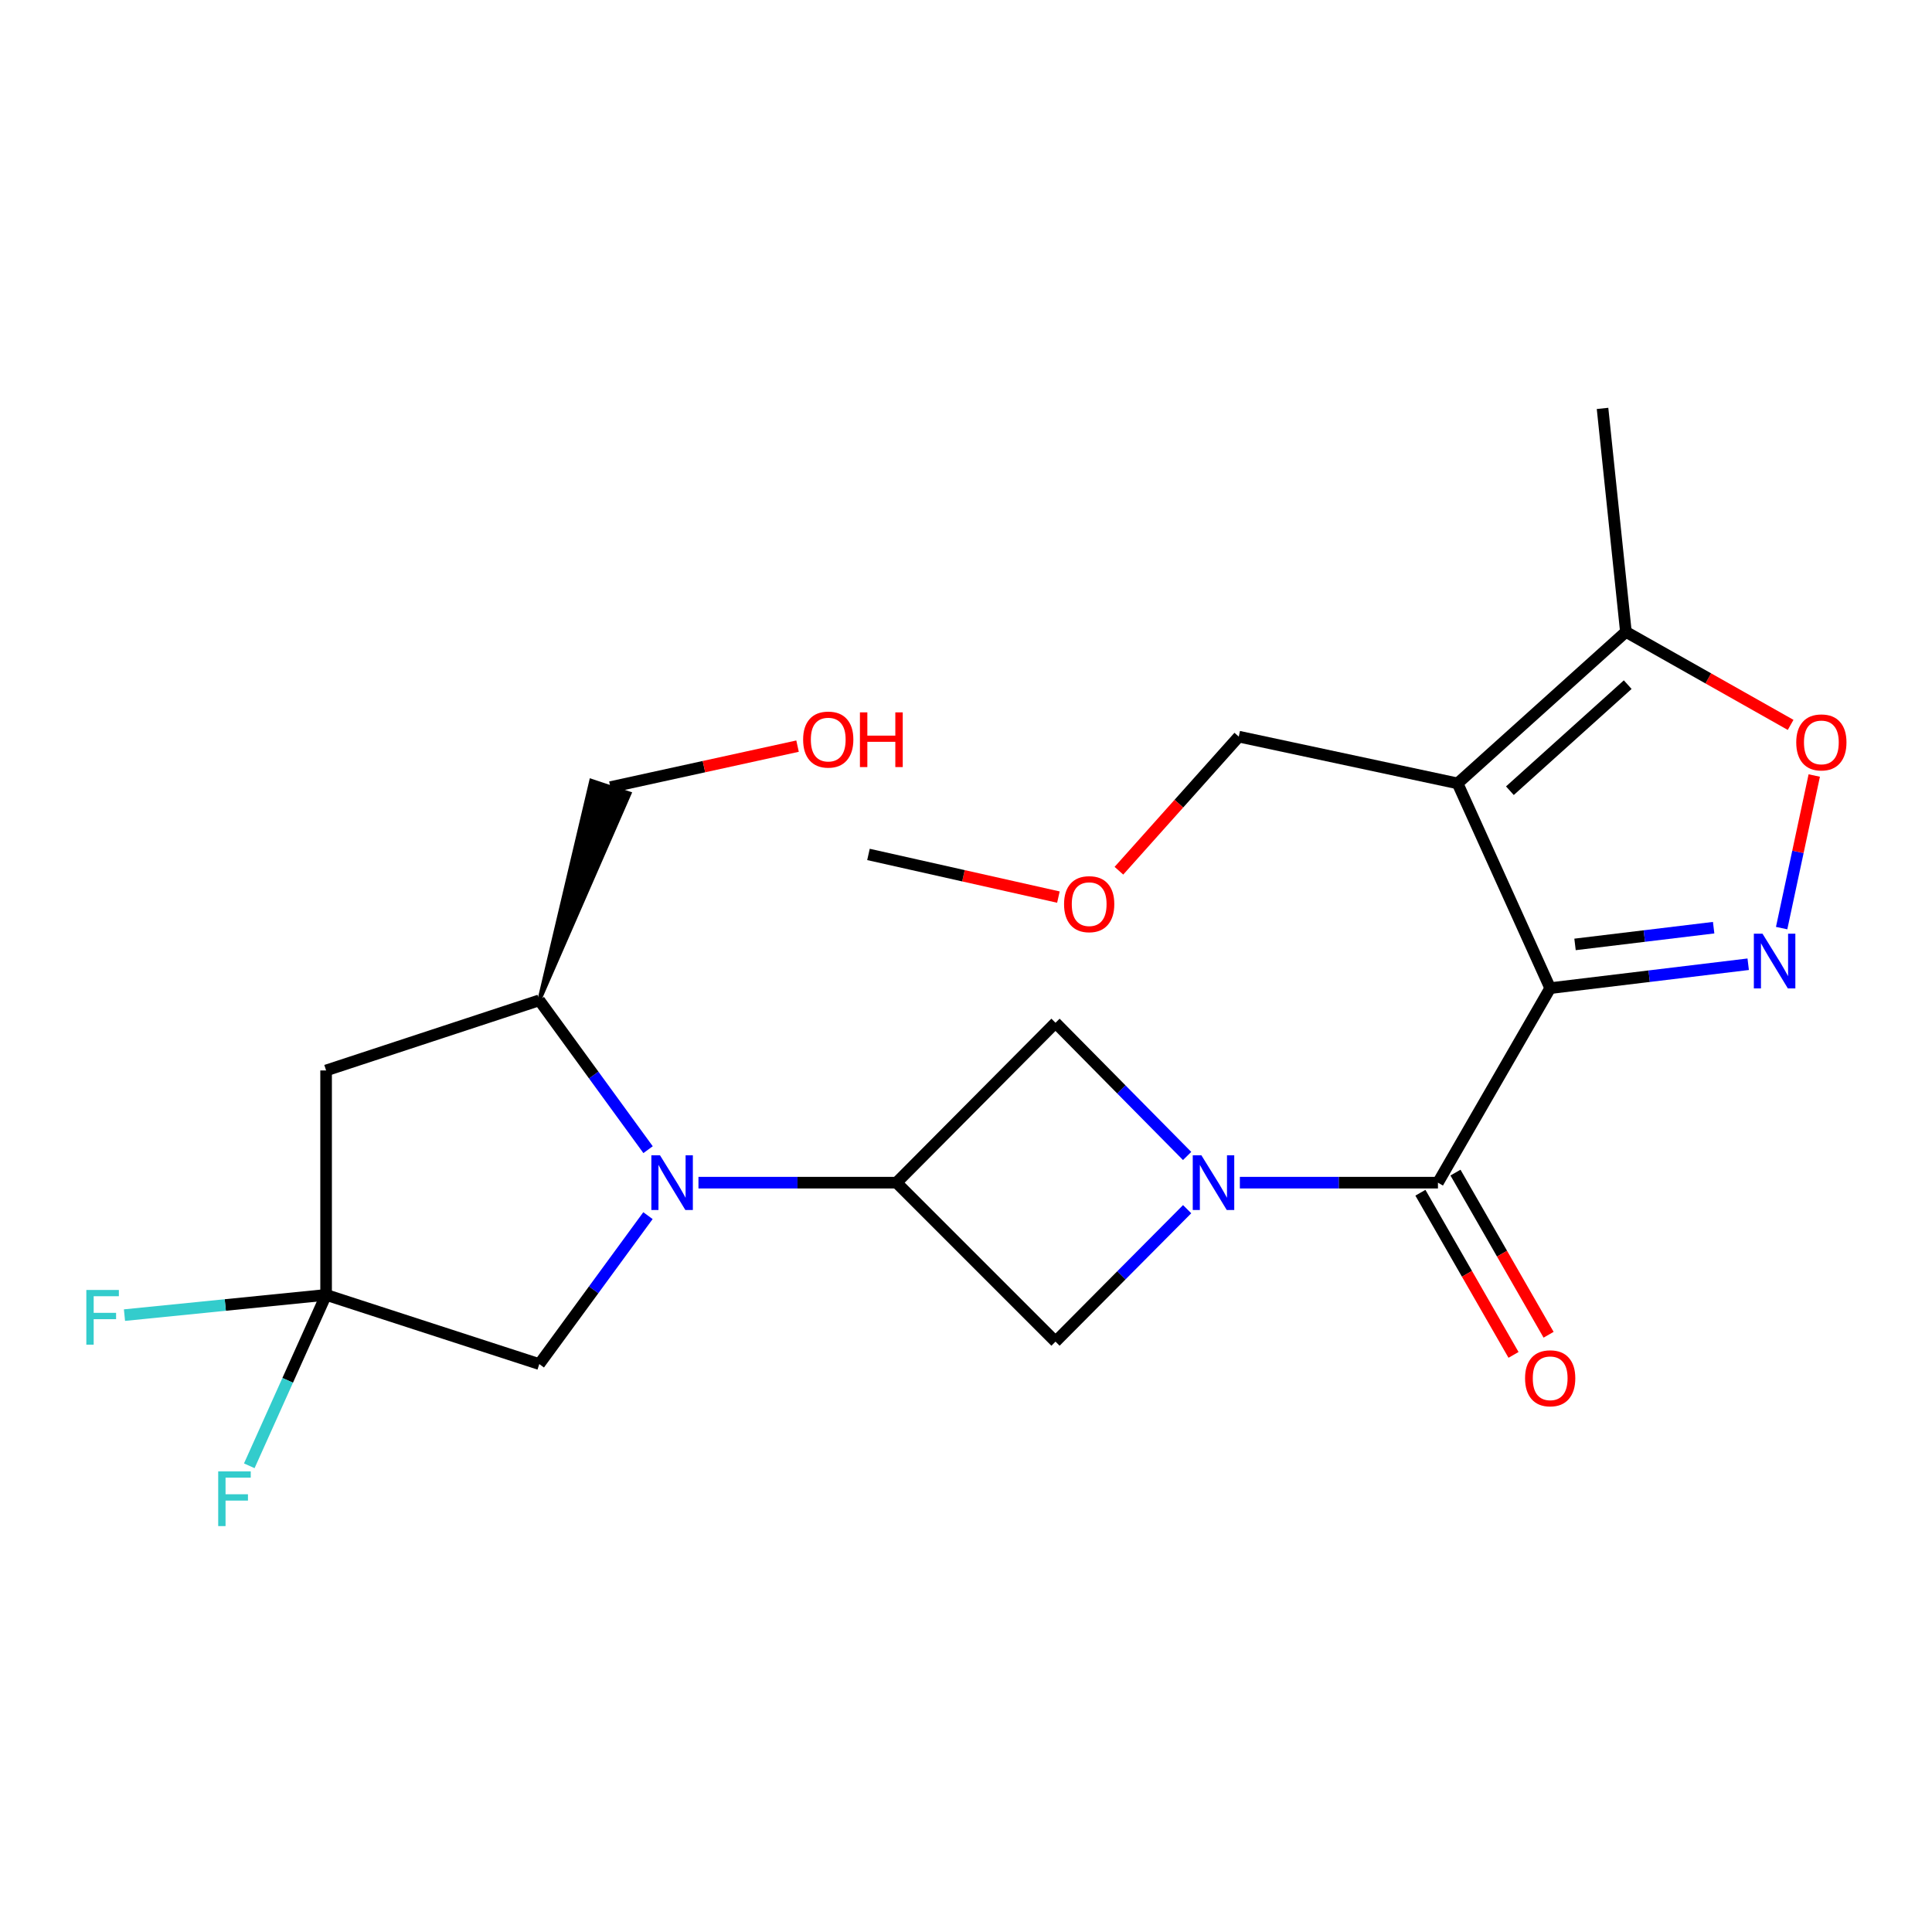 <?xml version='1.0' encoding='iso-8859-1'?>
<svg version='1.1' baseProfile='full'
              xmlns='http://www.w3.org/2000/svg'
                      xmlns:rdkit='http://www.rdkit.org/xml'
                      xmlns:xlink='http://www.w3.org/1999/xlink'
                  xml:space='preserve'
width='1000px' height='1000px' viewBox='0 0 1000 1000'>
<!-- END OF HEADER -->
<rect style='opacity:1.0;fill:#FFFFFF;stroke:none' width='1000' height='1000' x='0' y='0'> </rect>
<path class='bond-0' d='M 802.37,511.465 L 754.443,405.481' style='fill:none;fill-rule:evenodd;stroke:#000000;stroke-width:6px;stroke-linecap:butt;stroke-linejoin:miter;stroke-opacity:1' />
<path class='bond-2' d='M 802.37,511.465 L 853.618,505.277' style='fill:none;fill-rule:evenodd;stroke:#000000;stroke-width:6px;stroke-linecap:butt;stroke-linejoin:miter;stroke-opacity:1' />
<path class='bond-2' d='M 853.618,505.277 L 904.865,499.089' style='fill:none;fill-rule:evenodd;stroke:#0000FF;stroke-width:6px;stroke-linecap:butt;stroke-linejoin:miter;stroke-opacity:1' />
<path class='bond-2' d='M 815.235,488.826 L 851.108,484.494' style='fill:none;fill-rule:evenodd;stroke:#000000;stroke-width:6px;stroke-linecap:butt;stroke-linejoin:miter;stroke-opacity:1' />
<path class='bond-2' d='M 851.108,484.494 L 886.982,480.163' style='fill:none;fill-rule:evenodd;stroke:#0000FF;stroke-width:6px;stroke-linecap:butt;stroke-linejoin:miter;stroke-opacity:1' />
<path class='bond-3' d='M 802.37,511.465 L 744.278,612.146' style='fill:none;fill-rule:evenodd;stroke:#000000;stroke-width:6px;stroke-linecap:butt;stroke-linejoin:miter;stroke-opacity:1' />
<path class='bond-8' d='M 754.443,405.481 L 841.563,327.048' style='fill:none;fill-rule:evenodd;stroke:#000000;stroke-width:6px;stroke-linecap:butt;stroke-linejoin:miter;stroke-opacity:1' />
<path class='bond-8' d='M 781.517,409.274 L 842.501,354.371' style='fill:none;fill-rule:evenodd;stroke:#000000;stroke-width:6px;stroke-linecap:butt;stroke-linejoin:miter;stroke-opacity:1' />
<path class='bond-17' d='M 754.443,405.481 L 641.189,381.279' style='fill:none;fill-rule:evenodd;stroke:#000000;stroke-width:6px;stroke-linecap:butt;stroke-linejoin:miter;stroke-opacity:1' />
<path class='bond-1' d='M 641.75,612.146 L 693.014,612.146' style='fill:none;fill-rule:evenodd;stroke:#0000FF;stroke-width:6px;stroke-linecap:butt;stroke-linejoin:miter;stroke-opacity:1' />
<path class='bond-1' d='M 693.014,612.146 L 744.278,612.146' style='fill:none;fill-rule:evenodd;stroke:#000000;stroke-width:6px;stroke-linecap:butt;stroke-linejoin:miter;stroke-opacity:1' />
<path class='bond-9' d='M 614.465,625.87 L 580.394,660.149' style='fill:none;fill-rule:evenodd;stroke:#0000FF;stroke-width:6px;stroke-linecap:butt;stroke-linejoin:miter;stroke-opacity:1' />
<path class='bond-9' d='M 580.394,660.149 L 546.323,694.429' style='fill:none;fill-rule:evenodd;stroke:#000000;stroke-width:6px;stroke-linecap:butt;stroke-linejoin:miter;stroke-opacity:1' />
<path class='bond-10' d='M 614.457,598.332 L 580.39,563.854' style='fill:none;fill-rule:evenodd;stroke:#0000FF;stroke-width:6px;stroke-linecap:butt;stroke-linejoin:miter;stroke-opacity:1' />
<path class='bond-10' d='M 580.39,563.854 L 546.323,529.375' style='fill:none;fill-rule:evenodd;stroke:#000000;stroke-width:6px;stroke-linecap:butt;stroke-linejoin:miter;stroke-opacity:1' />
<path class='bond-6' d='M 922.175,480.384 L 930.614,440.895' style='fill:none;fill-rule:evenodd;stroke:#0000FF;stroke-width:6px;stroke-linecap:butt;stroke-linejoin:miter;stroke-opacity:1' />
<path class='bond-6' d='M 930.614,440.895 L 939.053,401.405' style='fill:none;fill-rule:evenodd;stroke:#FF0000;stroke-width:6px;stroke-linecap:butt;stroke-linejoin:miter;stroke-opacity:1' />
<path class='bond-14' d='M 735.201,617.358 L 759.298,659.325' style='fill:none;fill-rule:evenodd;stroke:#000000;stroke-width:6px;stroke-linecap:butt;stroke-linejoin:miter;stroke-opacity:1' />
<path class='bond-14' d='M 759.298,659.325 L 783.396,701.291' style='fill:none;fill-rule:evenodd;stroke:#FF0000;stroke-width:6px;stroke-linecap:butt;stroke-linejoin:miter;stroke-opacity:1' />
<path class='bond-14' d='M 753.355,606.934 L 777.452,648.901' style='fill:none;fill-rule:evenodd;stroke:#000000;stroke-width:6px;stroke-linecap:butt;stroke-linejoin:miter;stroke-opacity:1' />
<path class='bond-14' d='M 777.452,648.901 L 801.55,690.867' style='fill:none;fill-rule:evenodd;stroke:#FF0000;stroke-width:6px;stroke-linecap:butt;stroke-linejoin:miter;stroke-opacity:1' />
<path class='bond-4' d='M 361.524,612.146 L 412.783,612.146' style='fill:none;fill-rule:evenodd;stroke:#0000FF;stroke-width:6px;stroke-linecap:butt;stroke-linejoin:miter;stroke-opacity:1' />
<path class='bond-4' d='M 412.783,612.146 L 464.041,612.146' style='fill:none;fill-rule:evenodd;stroke:#000000;stroke-width:6px;stroke-linecap:butt;stroke-linejoin:miter;stroke-opacity:1' />
<path class='bond-12' d='M 335.44,595.067 L 307.287,556.418' style='fill:none;fill-rule:evenodd;stroke:#0000FF;stroke-width:6px;stroke-linecap:butt;stroke-linejoin:miter;stroke-opacity:1' />
<path class='bond-12' d='M 307.287,556.418 L 279.135,517.769' style='fill:none;fill-rule:evenodd;stroke:#000000;stroke-width:6px;stroke-linecap:butt;stroke-linejoin:miter;stroke-opacity:1' />
<path class='bond-13' d='M 335.384,629.216 L 307.259,667.631' style='fill:none;fill-rule:evenodd;stroke:#0000FF;stroke-width:6px;stroke-linecap:butt;stroke-linejoin:miter;stroke-opacity:1' />
<path class='bond-13' d='M 307.259,667.631 L 279.135,706.047' style='fill:none;fill-rule:evenodd;stroke:#000000;stroke-width:6px;stroke-linecap:butt;stroke-linejoin:miter;stroke-opacity:1' />
<path class='bond-5' d='M 464.041,612.146 L 546.323,529.375' style='fill:none;fill-rule:evenodd;stroke:#000000;stroke-width:6px;stroke-linecap:butt;stroke-linejoin:miter;stroke-opacity:1' />
<path class='bond-24' d='M 464.041,612.146 L 546.323,694.429' style='fill:none;fill-rule:evenodd;stroke:#000000;stroke-width:6px;stroke-linecap:butt;stroke-linejoin:miter;stroke-opacity:1' />
<path class='bond-23' d='M 926.828,375.204 L 884.195,351.126' style='fill:none;fill-rule:evenodd;stroke:#FF0000;stroke-width:6px;stroke-linecap:butt;stroke-linejoin:miter;stroke-opacity:1' />
<path class='bond-23' d='M 884.195,351.126 L 841.563,327.048' style='fill:none;fill-rule:evenodd;stroke:#000000;stroke-width:6px;stroke-linecap:butt;stroke-linejoin:miter;stroke-opacity:1' />
<path class='bond-7' d='M 168.789,670.227 L 279.135,706.047' style='fill:none;fill-rule:evenodd;stroke:#000000;stroke-width:6px;stroke-linecap:butt;stroke-linejoin:miter;stroke-opacity:1' />
<path class='bond-15' d='M 168.789,670.227 L 148.908,714.46' style='fill:none;fill-rule:evenodd;stroke:#000000;stroke-width:6px;stroke-linecap:butt;stroke-linejoin:miter;stroke-opacity:1' />
<path class='bond-15' d='M 148.908,714.46 L 129.027,758.694' style='fill:none;fill-rule:evenodd;stroke:#33CCCC;stroke-width:6px;stroke-linecap:butt;stroke-linejoin:miter;stroke-opacity:1' />
<path class='bond-16' d='M 168.789,670.227 L 116.611,675.467' style='fill:none;fill-rule:evenodd;stroke:#000000;stroke-width:6px;stroke-linecap:butt;stroke-linejoin:miter;stroke-opacity:1' />
<path class='bond-16' d='M 116.611,675.467 L 64.432,680.707' style='fill:none;fill-rule:evenodd;stroke:#33CCCC;stroke-width:6px;stroke-linecap:butt;stroke-linejoin:miter;stroke-opacity:1' />
<path class='bond-25' d='M 168.789,670.227 L 168.789,554.066' style='fill:none;fill-rule:evenodd;stroke:#000000;stroke-width:6px;stroke-linecap:butt;stroke-linejoin:miter;stroke-opacity:1' />
<path class='bond-19' d='M 841.563,327.048 L 829.468,211.387' style='fill:none;fill-rule:evenodd;stroke:#000000;stroke-width:6px;stroke-linecap:butt;stroke-linejoin:miter;stroke-opacity:1' />
<path class='bond-11' d='M 168.789,554.066 L 279.135,517.769' style='fill:none;fill-rule:evenodd;stroke:#000000;stroke-width:6px;stroke-linecap:butt;stroke-linejoin:miter;stroke-opacity:1' />
<path class='bond-18' d='M 279.135,517.769 L 325.862,410.722 L 306.003,404.1 Z' style='fill:#000000;fill-rule:evenodd;fill-opacity:1;stroke:#000000;stroke-width:2px;stroke-linecap:butt;stroke-linejoin:miter;stroke-opacity:1;' />
<path class='bond-21' d='M 641.189,381.279 L 610.171,415.982' style='fill:none;fill-rule:evenodd;stroke:#000000;stroke-width:6px;stroke-linecap:butt;stroke-linejoin:miter;stroke-opacity:1' />
<path class='bond-21' d='M 610.171,415.982 L 579.152,450.686' style='fill:none;fill-rule:evenodd;stroke:#FF0000;stroke-width:6px;stroke-linecap:butt;stroke-linejoin:miter;stroke-opacity:1' />
<path class='bond-20' d='M 315.933,407.411 L 364.372,396.805' style='fill:none;fill-rule:evenodd;stroke:#000000;stroke-width:6px;stroke-linecap:butt;stroke-linejoin:miter;stroke-opacity:1' />
<path class='bond-20' d='M 364.372,396.805 L 412.811,386.199' style='fill:none;fill-rule:evenodd;stroke:#FF0000;stroke-width:6px;stroke-linecap:butt;stroke-linejoin:miter;stroke-opacity:1' />
<path class='bond-22' d='M 547.829,464.334 L 498.672,453.294' style='fill:none;fill-rule:evenodd;stroke:#FF0000;stroke-width:6px;stroke-linecap:butt;stroke-linejoin:miter;stroke-opacity:1' />
<path class='bond-22' d='M 498.672,453.294 L 449.515,442.255' style='fill:none;fill-rule:evenodd;stroke:#000000;stroke-width:6px;stroke-linecap:butt;stroke-linejoin:miter;stroke-opacity:1' />
<path  class='atom-2' d='M 621.846 597.986
L 631.126 612.986
Q 632.046 614.466, 633.526 617.146
Q 635.006 619.826, 635.086 619.986
L 635.086 597.986
L 638.846 597.986
L 638.846 626.306
L 634.966 626.306
L 625.006 609.906
Q 623.846 607.986, 622.606 605.786
Q 621.406 603.586, 621.046 602.906
L 621.046 626.306
L 617.366 626.306
L 617.366 597.986
L 621.846 597.986
' fill='#0000FF'/>
<path  class='atom-3' d='M 912.271 483.279
L 921.551 498.279
Q 922.471 499.759, 923.951 502.439
Q 925.431 505.119, 925.511 505.279
L 925.511 483.279
L 929.271 483.279
L 929.271 511.599
L 925.391 511.599
L 915.431 495.199
Q 914.271 493.279, 913.031 491.079
Q 911.831 488.879, 911.471 488.199
L 911.471 511.599
L 907.791 511.599
L 907.791 483.279
L 912.271 483.279
' fill='#0000FF'/>
<path  class='atom-5' d='M 341.62 597.986
L 350.9 612.986
Q 351.82 614.466, 353.3 617.146
Q 354.78 619.826, 354.86 619.986
L 354.86 597.986
L 358.62 597.986
L 358.62 626.306
L 354.74 626.306
L 344.78 609.906
Q 343.62 607.986, 342.38 605.786
Q 341.18 603.586, 340.82 602.906
L 340.82 626.306
L 337.14 626.306
L 337.14 597.986
L 341.62 597.986
' fill='#0000FF'/>
<path  class='atom-7' d='M 929.733 384.266
Q 929.733 377.466, 933.093 373.666
Q 936.453 369.866, 942.733 369.866
Q 949.013 369.866, 952.373 373.666
Q 955.733 377.466, 955.733 384.266
Q 955.733 391.146, 952.333 395.066
Q 948.933 398.946, 942.733 398.946
Q 936.493 398.946, 933.093 395.066
Q 929.733 391.186, 929.733 384.266
M 942.733 395.746
Q 947.053 395.746, 949.373 392.866
Q 951.733 389.946, 951.733 384.266
Q 951.733 378.706, 949.373 375.906
Q 947.053 373.066, 942.733 373.066
Q 938.413 373.066, 936.053 375.866
Q 933.733 378.666, 933.733 384.266
Q 933.733 389.986, 936.053 392.866
Q 938.413 395.746, 942.733 395.746
' fill='#FF0000'/>
<path  class='atom-15' d='M 789.37 713.396
Q 789.37 706.596, 792.73 702.796
Q 796.09 698.996, 802.37 698.996
Q 808.65 698.996, 812.01 702.796
Q 815.37 706.596, 815.37 713.396
Q 815.37 720.276, 811.97 724.196
Q 808.57 728.076, 802.37 728.076
Q 796.13 728.076, 792.73 724.196
Q 789.37 720.316, 789.37 713.396
M 802.37 724.876
Q 806.69 724.876, 809.01 721.996
Q 811.37 719.076, 811.37 713.396
Q 811.37 707.836, 809.01 705.036
Q 806.69 702.196, 802.37 702.196
Q 798.05 702.196, 795.69 704.996
Q 793.37 707.796, 793.37 713.396
Q 793.37 719.116, 795.69 721.996
Q 798.05 724.876, 802.37 724.876
' fill='#FF0000'/>
<path  class='atom-16' d='M 112.942 761.586
L 129.782 761.586
L 129.782 764.826
L 116.742 764.826
L 116.742 773.426
L 128.342 773.426
L 128.342 776.706
L 116.742 776.706
L 116.742 789.906
L 112.942 789.906
L 112.942 761.586
' fill='#33CCCC'/>
<path  class='atom-17' d='M 44.686 667.685
L 61.526 667.685
L 61.526 670.925
L 48.486 670.925
L 48.486 679.525
L 60.086 679.525
L 60.086 682.805
L 48.486 682.805
L 48.486 696.005
L 44.686 696.005
L 44.686 667.685
' fill='#33CCCC'/>
<path  class='atom-21' d='M 415.697 382.801
Q 415.697 376.001, 419.057 372.201
Q 422.417 368.401, 428.697 368.401
Q 434.977 368.401, 438.337 372.201
Q 441.697 376.001, 441.697 382.801
Q 441.697 389.681, 438.297 393.601
Q 434.897 397.481, 428.697 397.481
Q 422.457 397.481, 419.057 393.601
Q 415.697 389.721, 415.697 382.801
M 428.697 394.281
Q 433.017 394.281, 435.337 391.401
Q 437.697 388.481, 437.697 382.801
Q 437.697 377.241, 435.337 374.441
Q 433.017 371.601, 428.697 371.601
Q 424.377 371.601, 422.017 374.401
Q 419.697 377.201, 419.697 382.801
Q 419.697 388.521, 422.017 391.401
Q 424.377 394.281, 428.697 394.281
' fill='#FF0000'/>
<path  class='atom-21' d='M 445.097 368.721
L 448.937 368.721
L 448.937 380.761
L 463.417 380.761
L 463.417 368.721
L 467.257 368.721
L 467.257 397.041
L 463.417 397.041
L 463.417 383.961
L 448.937 383.961
L 448.937 397.041
L 445.097 397.041
L 445.097 368.721
' fill='#FF0000'/>
<path  class='atom-22' d='M 550.757 467.991
Q 550.757 461.191, 554.117 457.391
Q 557.477 453.591, 563.757 453.591
Q 570.037 453.591, 573.397 457.391
Q 576.757 461.191, 576.757 467.991
Q 576.757 474.871, 573.357 478.791
Q 569.957 482.671, 563.757 482.671
Q 557.517 482.671, 554.117 478.791
Q 550.757 474.911, 550.757 467.991
M 563.757 479.471
Q 568.077 479.471, 570.397 476.591
Q 572.757 473.671, 572.757 467.991
Q 572.757 462.431, 570.397 459.631
Q 568.077 456.791, 563.757 456.791
Q 559.437 456.791, 557.077 459.591
Q 554.757 462.391, 554.757 467.991
Q 554.757 473.711, 557.077 476.591
Q 559.437 479.471, 563.757 479.471
' fill='#FF0000'/>
</svg>
